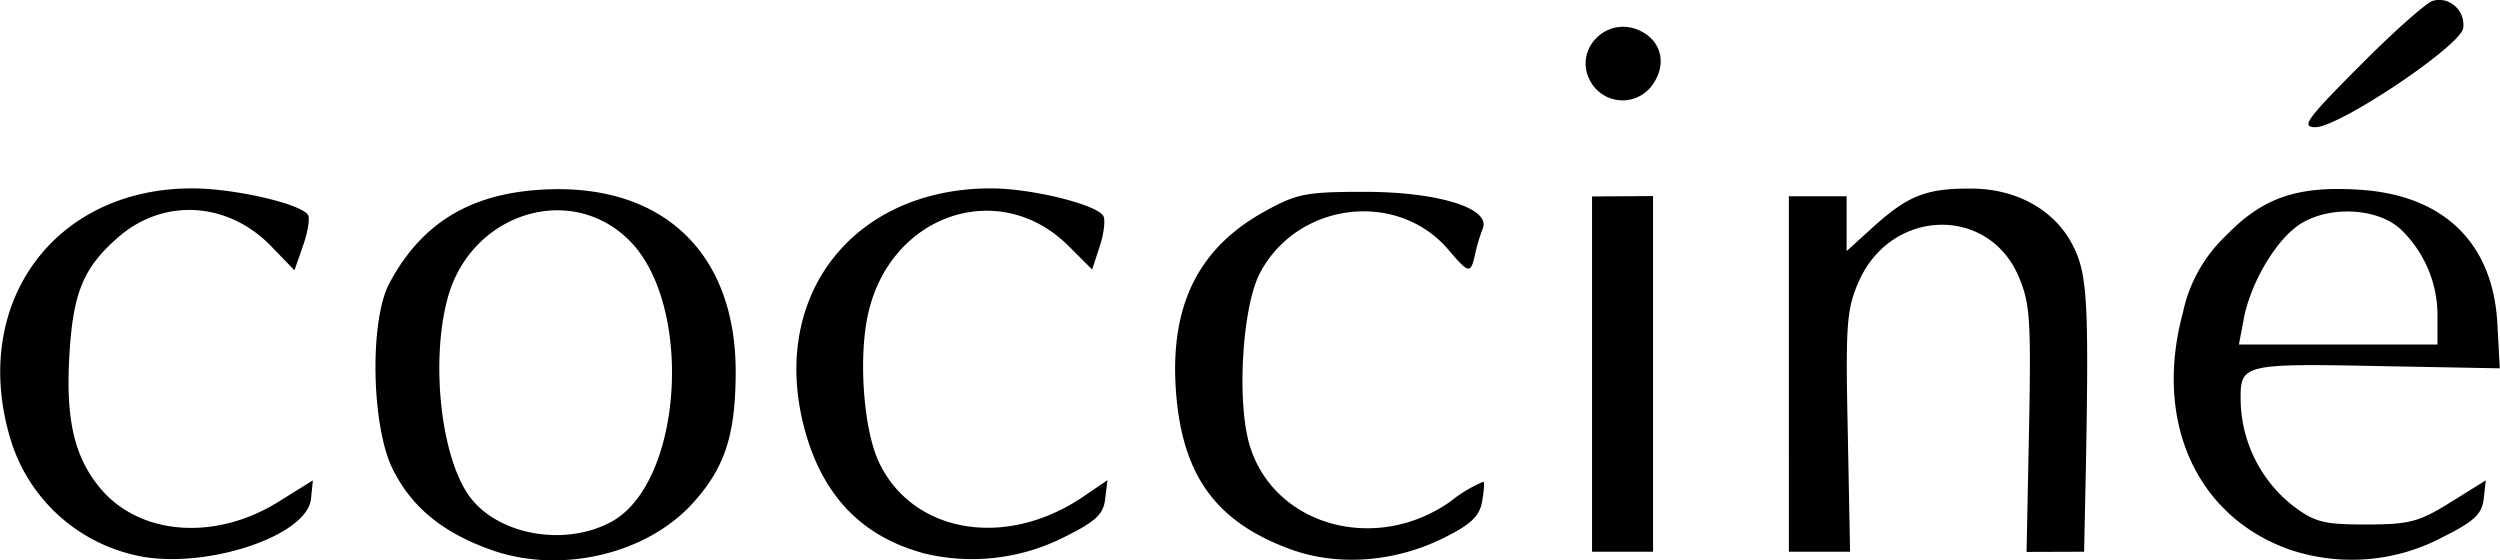 <svg width="169" height="37.88" viewBox="0 0 13.03 2.921" xmlns="http://www.w3.org/2000/svg"><path d="M.695 2.892a.881.881 0 0 1-.642-.605C-.157 1.583.28.982 1 .982c.22 0 .569.08.605.139.01.016-.001.088-.026.159l-.045.129-.12-.124C1.188 1.05.85 1.03.614 1.238c-.18.157-.234.287-.253.61-.021.344.027.544.17.708.208.236.595.262.919.06l.18-.112-.01.098c-.024.2-.581.376-.925.29zm1.863-.026c-.254-.091-.415-.224-.513-.423-.11-.225-.12-.77-.017-.965.163-.307.41-.462.774-.488.636-.046 1.03.314 1.032.943 0 .331-.054.502-.222.688-.242.269-.693.374-1.054.245zm.626-.145c.379-.203.434-1.15.085-1.478-.311-.294-.82-.124-.937.313-.086.319-.038.8.103 1.015.138.212.498.285.749.15zm1.62.16c-.322-.09-.525-.308-.615-.66-.175-.685.261-1.239.976-1.239.21 0 .548.083.585.143.012.02.004.09-.018.158l-.04.122-.122-.122c-.356-.356-.92-.172-1.043.341-.055.228-.028.613.054.786.176.37.66.453 1.063.18l.128-.087-.012.098c-.009.08-.049.117-.21.197a1.064 1.064 0 0 1-.745.084zm1.93-.015c-.398-.143-.577-.39-.606-.842-.028-.436.12-.732.462-.921.169-.094.217-.103.523-.103.383 0 .66.086.615.192a.93.93 0 0 0-.04.135c-.023.102-.032.1-.136-.022-.266-.317-.791-.253-.986.12-.09.173-.12.654-.056.885.12.427.655.582 1.05.304a.7.7 0 0 1 .172-.103c.006.006.002.054-.008.108-.014.074-.062.118-.207.189-.251.122-.54.144-.783.058zm5.198-.002c-.485-.173-.707-.669-.554-1.234a.77.77 0 0 1 .226-.403c.19-.197.372-.259.694-.238.438.027.695.276.719.694l.013.237-.593-.011c-.752-.015-.76-.013-.758.18a.714.714 0 0 0 .267.543c.118.09.162.102.387.102s.275-.013.439-.115l.185-.115-.011.097c-.01.08-.05.117-.212.198a1.012 1.012 0 0 1-.802.065zm.773-1.21a.62.62 0 0 0-.193-.46c-.127-.116-.392-.123-.54-.014-.121.09-.244.305-.277.484l-.025.132h1.035zm-4.407.296v-.926l.318-.002v1.854h-.318zm1.026 0v-.927h.301v.286l.143-.13c.179-.16.272-.197.505-.196.237 0 .436.111.53.294.076.146.085.29.07 1.121l-.01.478-.3.001.013-.642c.011-.578.005-.657-.057-.8-.162-.365-.662-.347-.83.031-.064.146-.07.221-.058.786l.012.624h-.319V1.95zM12.298.345c.174-.176.346-.328.381-.34.086-.027.173.05.16.142-.013.092-.646.516-.77.516-.077 0-.047-.041.229-.318zm-4 .093c-.112-.17.077-.37.26-.273.102.055.128.168.06.27a.191.191 0 0 1-.32.003z"/></svg>